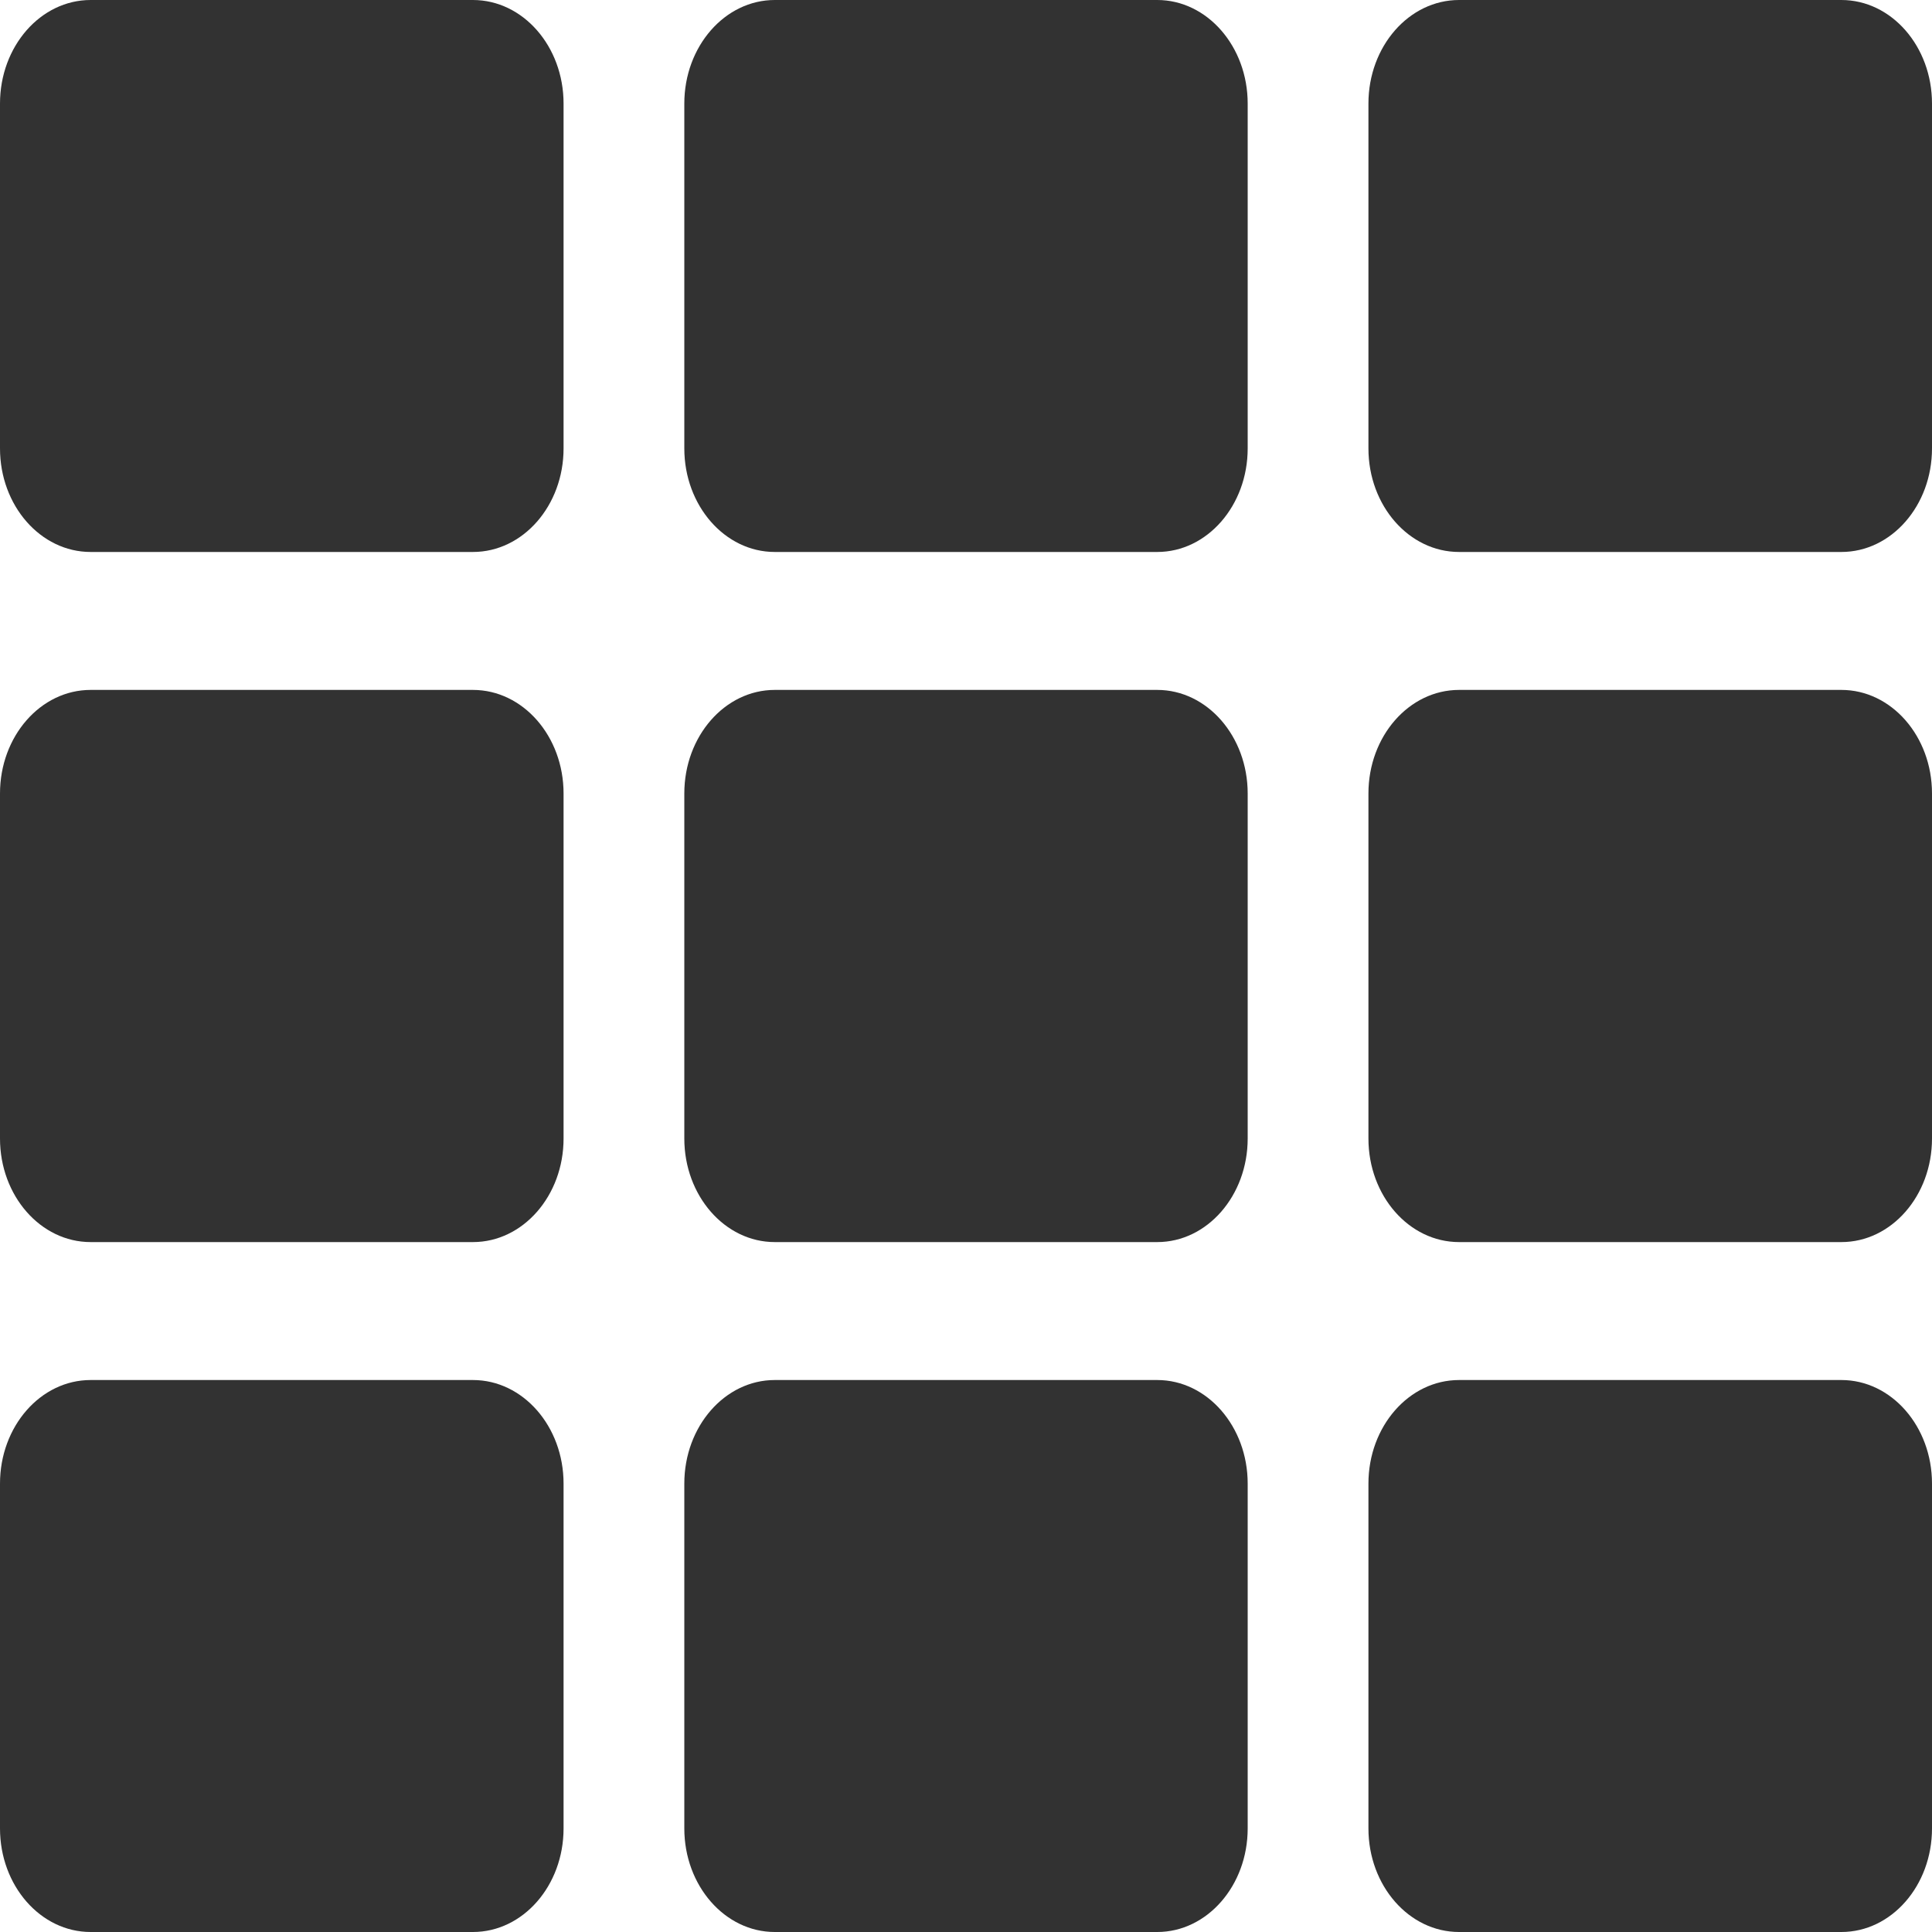 <svg width="10" height="10" viewBox="0 0 10 10" fill="none" xmlns="http://www.w3.org/2000/svg">
<path d="M2.917 0.536V2.321C2.917 2.617 2.707 2.857 2.448 2.857H0.469C0.21 2.857 0 2.617 0 2.321V0.536C0 0.24 0.21 0 0.469 0H2.448C2.707 0 2.917 0.24 2.917 0.536ZM6.458 5.893V4.107C6.458 3.811 6.248 3.571 5.99 3.571H4.01C3.752 3.571 3.542 3.811 3.542 4.107V5.893C3.542 6.189 3.752 6.429 4.01 6.429H5.99C6.248 6.429 6.458 6.189 6.458 5.893ZM7.083 0.536V2.321C7.083 2.617 7.293 2.857 7.552 2.857H9.531C9.79 2.857 10 2.617 10 2.321V0.536C10 0.24 9.79 0 9.531 0H7.552C7.293 0 7.083 0.24 7.083 0.536ZM6.458 2.321V0.536C6.458 0.24 6.248 0 5.99 0H4.01C3.752 0 3.542 0.24 3.542 0.536V2.321C3.542 2.617 3.752 2.857 4.01 2.857H5.99C6.248 2.857 6.458 2.617 6.458 2.321ZM2.448 3.571H0.469C0.21 3.571 0 3.811 0 4.107V5.893C0 6.189 0.21 6.429 0.469 6.429H2.448C2.707 6.429 2.917 6.189 2.917 5.893V4.107C2.917 3.811 2.707 3.571 2.448 3.571ZM0 7.679V9.464C0 9.76 0.21 10 0.469 10H2.448C2.707 10 2.917 9.76 2.917 9.464V7.679C2.917 7.383 2.707 7.143 2.448 7.143H0.469C0.21 7.143 0 7.383 0 7.679ZM7.552 6.429H9.531C9.79 6.429 10 6.189 10 5.893V4.107C10 3.811 9.79 3.571 9.531 3.571H7.552C7.293 3.571 7.083 3.811 7.083 4.107V5.893C7.083 6.189 7.293 6.429 7.552 6.429ZM7.552 10H9.531C9.79 10 10 9.76 10 9.464V7.679C10 7.383 9.79 7.143 9.531 7.143H7.552C7.293 7.143 7.083 7.383 7.083 7.679V9.464C7.083 9.76 7.293 10 7.552 10ZM3.542 7.679V9.464C3.542 9.76 3.752 10 4.01 10H5.99C6.248 10 6.458 9.76 6.458 9.464V7.679C6.458 7.383 6.248 7.143 5.99 7.143H4.01C3.752 7.143 3.542 7.383 3.542 7.679Z" fill="#323232"/>
</svg>

